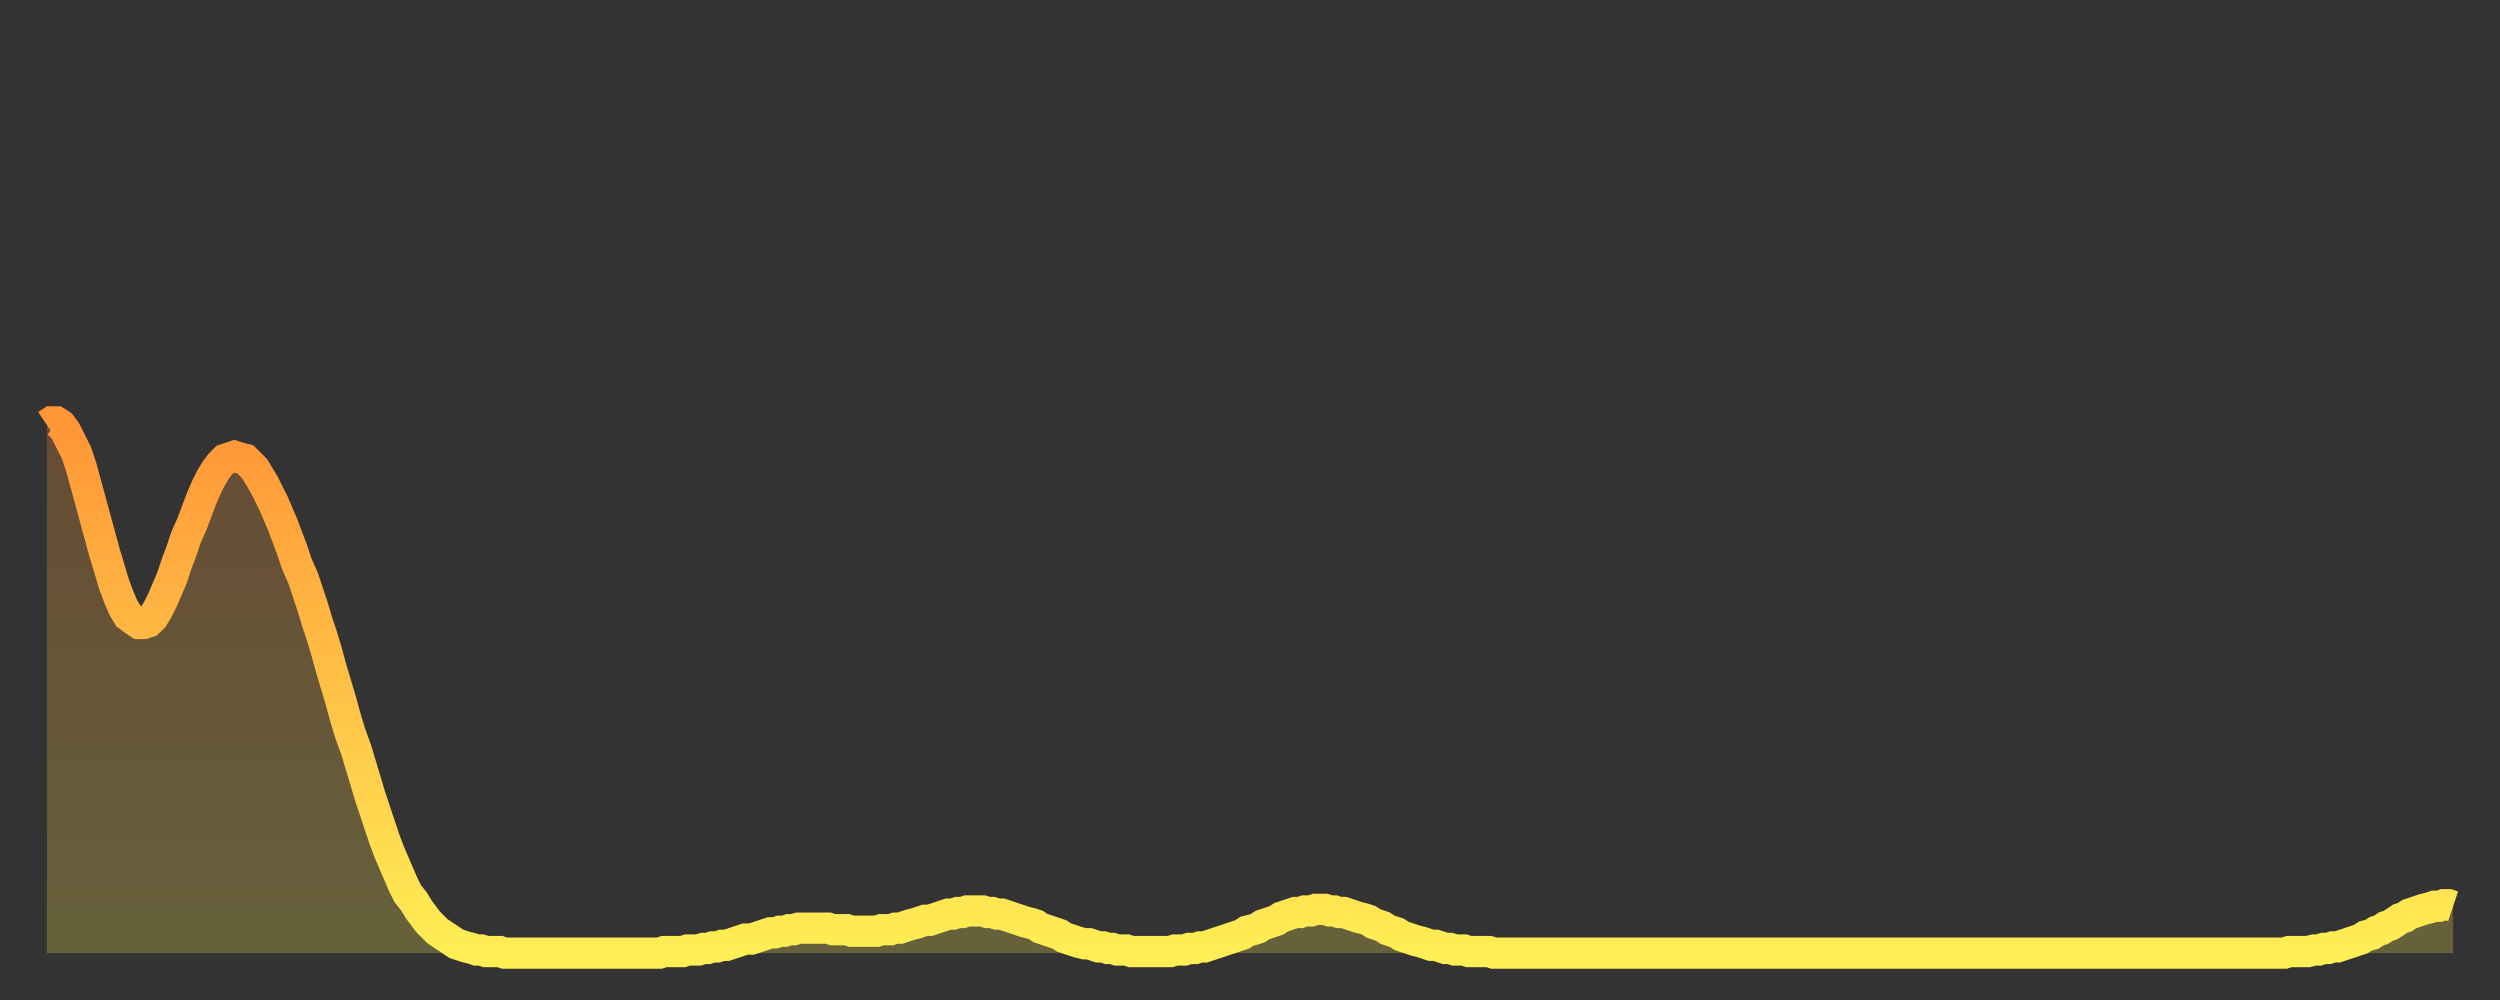 <?xml version="1.0" encoding="utf-8" ?>
<svg baseProfile="full" height="64" version="1.1" width="160" xmlns="http://www.w3.org/2000/svg" xmlns:ev="http://www.w3.org/2001/xml-events" xmlns:xlink="http://www.w3.org/1999/xlink"><rect width="100%" height="100%" fill="#333333" stroke="none"/><defs><linearGradient id="id838744" x1="0" x2="0" y1="0" y2="1"><stop offset="0%" stop-color="#ff9537" /><stop offset="50%" stop-color="#ffc146" /><stop offset="100%" stop-color="#ffee55" /></linearGradient></defs><g transform="translate(3,3)"><g><path d="M 0.0 24.2 0.3 24.0 0.6 24.0 0.9 24.2 1.2 24.6 1.5 25.2 1.9 26.0 2.2 26.9 2.5 28.0 2.8 29.1 3.1 30.2 3.4 31.3 3.7 32.4 4.0 33.4 4.3 34.4 4.6 35.2 4.9 35.9 5.2 36.4 5.6 36.7 5.9 36.9 6.2 36.9 6.5 36.8 6.8 36.5 7.1 36.0 7.4 35.4 7.7 34.7 8.0 34.0 8.3 33.1 8.6 32.3 8.9 31.4 9.3 30.5 9.6 29.7 9.9 28.9 10.2 28.2 10.5 27.6 10.8 27.1 11.1 26.7 11.4 26.4 11.7 26.3 12.0 26.2 12.3 26.3 12.7 26.4 13.0 26.7 13.3 27.0 13.6 27.5 13.9 28.0 14.2 28.6 14.5 29.2 14.8 29.9 15.1 30.6 15.4 31.4 15.7 32.2 16.0 33.1 16.4 34.0 16.7 34.9 17.0 35.8 17.3 36.8 17.6 37.7 17.9 38.7 18.2 39.8 18.5 40.8 18.8 41.8 19.1 42.9 19.4 43.9 19.8 45.0 20.1 46.0 20.4 47.0 20.7 48.0 21.0 48.9 21.3 49.8 21.6 50.7 21.9 51.5 22.2 52.2 22.5 52.9 22.8 53.6 23.1 54.2 23.5 54.7 23.8 55.2 24.1 55.6 24.4 56.0 24.7 56.3 25.0 56.6 25.3 56.8 25.6 57.0 25.9 57.2 26.2 57.4 26.5 57.5 26.8 57.6 27.2 57.7 27.5 57.8 27.8 57.8 28.1 57.9 28.4 57.9 28.7 57.9 29.0 57.9 29.3 58.0 29.6 58.0 29.9 58.0 30.2 58.0 30.6 58.0 30.9 58.0 31.2 58.0 31.5 58.0 31.8 58.0 32.1 58.0 32.4 58.0 32.7 58.0 33.0 58.0 33.3 58.0 33.6 58.0 33.9 58.0 34.3 58.0 34.6 58.0 34.9 58.0 35.2 58.0 35.5 58.0 35.8 58.0 36.1 58.0 36.4 58.0 36.7 58.0 37.0 58.0 37.3 58.0 37.7 58.0 38.0 58.0 38.3 58.0 38.6 58.0 38.9 58.0 39.2 58.0 39.5 57.9 39.8 57.9 40.1 57.9 40.4 57.9 40.7 57.9 41.0 57.8 41.4 57.8 41.7 57.8 42.0 57.7 42.3 57.7 42.6 57.6 42.9 57.6 43.2 57.5 43.5 57.5 43.8 57.4 44.1 57.3 44.4 57.2 44.7 57.1 45.1 57.1 45.4 57.0 45.7 56.9 46.0 56.8 46.3 56.7 46.6 56.7 46.9 56.6 47.2 56.6 47.5 56.5 47.8 56.5 48.1 56.4 48.5 56.4 48.8 56.4 49.1 56.4 49.4 56.4 49.7 56.4 50.0 56.4 50.3 56.5 50.6 56.5 50.9 56.5 51.2 56.5 51.5 56.6 51.8 56.6 52.2 56.6 52.5 56.6 52.8 56.6 53.1 56.6 53.4 56.5 53.7 56.5 54.0 56.5 54.3 56.4 54.6 56.4 54.9 56.3 55.2 56.2 55.6 56.1 55.9 56.0 56.2 55.9 56.5 55.9 56.8 55.8 57.1 55.7 57.4 55.6 57.7 55.5 58.0 55.5 58.3 55.4 58.6 55.4 58.9 55.3 59.3 55.3 59.6 55.3 59.9 55.3 60.2 55.4 60.5 55.4 60.8 55.5 61.1 55.5 61.4 55.6 61.7 55.7 62.0 55.8 62.3 55.9 62.6 56.0 63.0 56.1 63.3 56.2 63.6 56.4 63.9 56.5 64.2 56.6 64.5 56.7 64.8 56.8 65.1 57.0 65.4 57.1 65.7 57.2 66.0 57.3 66.4 57.4 66.7 57.4 67.0 57.5 67.3 57.6 67.6 57.6 67.9 57.7 68.2 57.7 68.5 57.8 68.8 57.8 69.1 57.8 69.4 57.9 69.7 57.9 70.1 57.9 70.4 57.9 70.7 57.9 71.0 57.9 71.3 57.9 71.6 57.9 71.9 57.9 72.2 57.8 72.5 57.8 72.8 57.8 73.1 57.7 73.5 57.7 73.8 57.6 74.1 57.6 74.4 57.5 74.7 57.4 75.0 57.3 75.3 57.2 75.6 57.1 75.9 57.0 76.2 56.9 76.5 56.8 76.8 56.6 77.2 56.5 77.5 56.4 77.8 56.2 78.1 56.1 78.4 56.0 78.7 55.9 79.0 55.7 79.3 55.6 79.6 55.5 79.9 55.4 80.2 55.4 80.5 55.3 80.9 55.3 81.2 55.2 81.5 55.2 81.8 55.2 82.1 55.3 82.4 55.3 82.7 55.4 83.0 55.4 83.3 55.5 83.6 55.6 83.9 55.7 84.3 55.8 84.6 55.9 84.9 56.1 85.2 56.2 85.5 56.3 85.8 56.5 86.1 56.6 86.4 56.7 86.7 56.9 87.0 57.0 87.3 57.1 87.6 57.2 88.0 57.3 88.3 57.4 88.6 57.5 88.9 57.5 89.2 57.6 89.5 57.7 89.8 57.7 90.1 57.8 90.4 57.8 90.7 57.8 91.0 57.9 91.4 57.9 91.7 57.9 92.0 57.9 92.3 57.9 92.6 58.0 92.9 58.0 93.2 58.0 93.5 58.0 93.8 58.0 94.1 58.0 94.4 58.0 94.7 58.0 95.1 58.0 95.4 58.0 95.7 58.0 96.0 58.0 96.3 58.0 96.6 58.0 96.9 58.0 97.2 58.0 97.5 58.0 97.8 58.0 98.1 58.0 98.4 58.0 98.8 58.0 99.1 58.0 99.4 58.0 99.7 58.0 100.0 58.0 100.3 58.0 100.6 58.0 100.9 58.0 101.2 58.0 101.5 58.0 101.8 58.0 102.2 58.0 102.5 58.0 102.8 58.0 103.1 58.0 103.4 58.0 103.7 58.0 104.0 58.0 104.3 58.0 104.6 58.0 104.9 58.0 105.2 58.0 105.5 58.0 105.9 58.0 106.2 58.0 106.5 58.0 106.8 58.0 107.1 58.0 107.4 58.0 107.7 58.0 108.0 58.0 108.3 58.0 108.6 58.0 108.9 58.0 109.3 58.0 109.6 58.0 109.9 58.0 110.2 58.0 110.5 58.0 110.8 58.0 111.1 58.0 111.4 58.0 111.7 58.0 112.0 58.0 112.3 58.0 112.6 58.0 113.0 58.0 113.3 58.0 113.6 58.0 113.9 58.0 114.2 58.0 114.5 58.0 114.8 58.0 115.1 58.0 115.4 58.0 115.7 58.0 116.0 58.0 116.3 58.0 116.7 58.0 117.0 58.0 117.3 58.0 117.6 58.0 117.9 58.0 118.2 58.0 118.5 58.0 118.8 58.0 119.1 58.0 119.4 58.0 119.7 58.0 120.1 58.0 120.4 58.0 120.7 58.0 121.0 58.0 121.3 58.0 121.6 58.0 121.9 58.0 122.2 58.0 122.5 58.0 122.8 58.0 123.1 58.0 123.4 58.0 123.8 58.0 124.1 58.0 124.4 58.0 124.7 58.0 125.0 58.0 125.3 58.0 125.6 58.0 125.9 58.0 126.2 58.0 126.5 58.0 126.8 58.0 127.2 58.0 127.5 58.0 127.8 58.0 128.1 58.0 128.4 58.0 128.7 58.0 129.0 58.0 129.3 58.0 129.6 58.0 129.9 58.0 130.2 58.0 130.5 58.0 130.9 58.0 131.2 58.0 131.5 58.0 131.8 58.0 132.1 58.0 132.4 58.0 132.7 58.0 133.0 58.0 133.3 58.0 133.6 58.0 133.9 58.0 134.2 58.0 134.6 58.0 134.9 58.0 135.2 58.0 135.5 58.0 135.8 58.0 136.1 58.0 136.4 58.0 136.7 58.0 137.0 58.0 137.3 58.0 137.6 58.0 138.0 58.0 138.3 58.0 138.6 58.0 138.9 58.0 139.2 58.0 139.5 58.0 139.8 58.0 140.1 58.0 140.4 58.0 140.7 58.0 141.0 58.0 141.3 58.0 141.7 58.0 142.0 58.0 142.3 58.0 142.6 58.0 142.9 58.0 143.2 58.0 143.5 57.9 143.8 57.9 144.1 57.9 144.4 57.9 144.7 57.9 145.1 57.8 145.4 57.8 145.7 57.7 146.0 57.7 146.3 57.6 146.6 57.6 146.9 57.5 147.2 57.4 147.5 57.3 147.8 57.2 148.1 57.1 148.4 56.9 148.8 56.8 149.1 56.6 149.4 56.5 149.7 56.3 150.0 56.2 150.3 56.0 150.6 55.8 150.9 55.7 151.2 55.5 151.5 55.4 151.8 55.3 152.1 55.2 152.5 55.1 152.8 55.0 153.1 55.0 153.4 54.9 153.7 54.9 154.0 55.0" fill="none" id="graph-curve" opacity="1" stroke="url(#id838744)" stroke-width="2" /><path d="M 0 58 L 0.0 24.2 0.3 24.0 0.6 24.0 0.9 24.2 1.2 24.6 1.5 25.2 1.9 26.0 2.2 26.9 2.5 28.0 2.8 29.1 3.1 30.2 3.4 31.3 3.7 32.4 4.0 33.4 4.3 34.4 4.6 35.2 4.9 35.9 5.2 36.4 5.6 36.7 5.9 36.9 6.2 36.9 6.5 36.8 6.8 36.5 7.1 36.0 7.4 35.4 7.7 34.7 8.0 34.0 8.3 33.1 8.6 32.3 8.9 31.4 9.3 30.5 9.6 29.7 9.9 28.9 10.2 28.2 10.5 27.6 10.8 27.1 11.1 26.7 11.4 26.4 11.7 26.3 12.0 26.2 12.3 26.3 12.7 26.4 13.0 26.7 13.3 27.0 13.6 27.5 13.9 28.0 14.2 28.6 14.5 29.2 14.8 29.9 15.1 30.6 15.4 31.4 15.7 32.2 16.0 33.1 16.4 34.0 16.7 34.9 17.0 35.8 17.3 36.8 17.6 37.7 17.9 38.7 18.2 39.8 18.5 40.8 18.8 41.8 19.1 42.9 19.4 43.9 19.8 45.0 20.1 46.0 20.4 47.0 20.7 48.0 21.0 48.9 21.3 49.8 21.6 50.7 21.9 51.5 22.2 52.2 22.5 52.9 22.8 53.6 23.1 54.2 23.5 54.7 23.8 55.2 24.1 55.6 24.4 56.0 24.7 56.3 25.0 56.6 25.3 56.8 25.6 57.0 25.9 57.2 26.2 57.4 26.5 57.5 26.8 57.6 27.2 57.7 27.5 57.8 27.8 57.8 28.1 57.9 28.4 57.9 28.7 57.9 29.0 57.9 29.3 58.0 29.6 58.0 29.9 58.0 30.2 58.0 30.6 58.0 30.9 58.0 31.2 58.0 31.5 58.0 31.8 58.0 32.1 58.0 32.4 58.0 32.7 58.0 33.0 58.0 33.3 58.0 33.6 58.0 33.9 58.0 34.3 58.0 34.6 58.0 34.9 58.0 35.2 58.0 35.5 58.0 35.8 58.0 36.1 58.0 36.4 58.0 36.7 58.0 37.0 58.0 37.3 58.0 37.7 58.0 38.0 58.0 38.3 58.0 38.6 58.0 38.9 58.0 39.2 58.0 39.5 57.9 39.8 57.9 40.1 57.9 40.4 57.9 40.7 57.9 41.0 57.8 41.4 57.8 41.7 57.8 42.0 57.7 42.3 57.7 42.6 57.6 42.9 57.6 43.2 57.5 43.5 57.5 43.8 57.4 44.1 57.3 44.4 57.2 44.7 57.1 45.1 57.1 45.4 57.0 45.7 56.9 46.0 56.8 46.3 56.7 46.6 56.7 46.9 56.6 47.2 56.6 47.5 56.5 47.8 56.5 48.1 56.4 48.5 56.4 48.8 56.4 49.1 56.4 49.4 56.4 49.7 56.4 50.0 56.4 50.3 56.5 50.6 56.5 50.9 56.5 51.2 56.5 51.5 56.6 51.8 56.6 52.2 56.6 52.5 56.6 52.8 56.6 53.1 56.6 53.4 56.5 53.7 56.5 54.0 56.5 54.3 56.4 54.6 56.4 54.9 56.3 55.2 56.2 55.6 56.1 55.9 56.0 56.2 55.9 56.5 55.9 56.8 55.8 57.1 55.7 57.4 55.6 57.7 55.5 58.0 55.5 58.3 55.4 58.6 55.4 58.9 55.3 59.3 55.3 59.6 55.3 59.9 55.3 60.2 55.4 60.5 55.4 60.8 55.5 61.1 55.5 61.4 55.6 61.7 55.7 62.0 55.8 62.3 55.9 62.6 56.0 63.0 56.1 63.3 56.2 63.6 56.4 63.9 56.5 64.2 56.6 64.5 56.7 64.8 56.8 65.1 57.0 65.4 57.1 65.7 57.2 66.0 57.3 66.4 57.4 66.7 57.4 67.0 57.5 67.3 57.6 67.6 57.6 67.9 57.7 68.2 57.7 68.5 57.8 68.8 57.8 69.1 57.8 69.4 57.9 69.7 57.9 70.1 57.9 70.4 57.9 70.7 57.9 71.0 57.9 71.3 57.9 71.6 57.9 71.9 57.9 72.2 57.8 72.5 57.8 72.8 57.8 73.1 57.7 73.5 57.7 73.8 57.6 74.1 57.6 74.4 57.5 74.7 57.4 75.0 57.3 75.3 57.2 75.6 57.1 75.9 57.0 76.2 56.9 76.5 56.8 76.8 56.6 77.2 56.5 77.5 56.4 77.8 56.2 78.1 56.1 78.4 56.0 78.7 55.9 79.0 55.7 79.3 55.6 79.6 55.5 79.9 55.4 80.2 55.4 80.5 55.3 80.9 55.3 81.2 55.2 81.5 55.2 81.8 55.2 82.1 55.3 82.4 55.3 82.7 55.4 83.0 55.4 83.3 55.5 83.6 55.6 83.9 55.7 84.3 55.8 84.6 55.9 84.9 56.1 85.2 56.2 85.5 56.3 85.8 56.5 86.1 56.6 86.4 56.7 86.7 56.9 87.0 57.0 87.3 57.1 87.6 57.2 88.0 57.3 88.3 57.4 88.6 57.5 88.9 57.5 89.2 57.6 89.5 57.7 89.8 57.7 90.1 57.8 90.4 57.8 90.7 57.8 91.0 57.9 91.4 57.9 91.7 57.9 92.0 57.9 92.3 57.9 92.6 58.0 92.9 58.0 93.2 58.0 93.5 58.0 93.8 58.0 94.1 58.0 94.4 58.0 94.7 58.0 95.1 58.0 95.4 58.0 95.7 58.0 96.0 58.0 96.3 58.0 96.6 58.0 96.9 58.0 97.2 58.0 97.5 58.0 97.8 58.0 98.1 58.0 98.4 58.0 98.8 58.0 99.1 58.0 99.4 58.0 99.7 58.0 100.0 58.0 100.3 58.0 100.6 58.0 100.9 58.0 101.2 58.0 101.5 58.0 101.8 58.0 102.2 58.0 102.5 58.0 102.8 58.0 103.1 58.0 103.4 58.0 103.7 58.0 104.0 58.0 104.3 58.0 104.6 58.0 104.9 58.0 105.2 58.0 105.5 58.0 105.9 58.0 106.2 58.0 106.5 58.0 106.8 58.0 107.1 58.0 107.4 58.0 107.7 58.0 108.0 58.0 108.3 58.0 108.6 58.0 108.9 58.0 109.3 58.0 109.6 58.0 109.9 58.0 110.2 58.0 110.5 58.0 110.8 58.0 111.1 58.0 111.4 58.0 111.7 58.0 112.0 58.0 112.3 58.0 112.6 58.0 113.0 58.0 113.3 58.0 113.6 58.0 113.9 58.0 114.2 58.0 114.5 58.0 114.8 58.0 115.1 58.0 115.4 58.0 115.7 58.0 116.0 58.0 116.3 58.0 116.7 58.0 117.0 58.0 117.3 58.0 117.6 58.0 117.9 58.0 118.2 58.0 118.5 58.0 118.8 58.0 119.1 58.0 119.4 58.0 119.7 58.0 120.1 58.0 120.4 58.0 120.7 58.0 121.0 58.0 121.3 58.0 121.6 58.0 121.9 58.0 122.2 58.0 122.5 58.0 122.8 58.0 123.1 58.0 123.4 58.0 123.8 58.0 124.1 58.0 124.4 58.0 124.7 58.0 125.0 58.0 125.3 58.0 125.6 58.0 125.9 58.0 126.2 58.0 126.5 58.0 126.8 58.0 127.2 58.0 127.5 58.0 127.8 58.0 128.1 58.0 128.4 58.0 128.7 58.0 129.0 58.0 129.3 58.0 129.6 58.0 129.9 58.0 130.2 58.0 130.5 58.0 130.9 58.0 131.2 58.0 131.5 58.0 131.8 58.0 132.1 58.0 132.4 58.0 132.7 58.0 133.0 58.0 133.3 58.0 133.6 58.0 133.9 58.0 134.2 58.0 134.6 58.0 134.9 58.0 135.2 58.0 135.5 58.0 135.8 58.0 136.1 58.0 136.4 58.0 136.7 58.0 137.0 58.0 137.3 58.0 137.6 58.0 138.0 58.0 138.3 58.0 138.6 58.0 138.9 58.0 139.2 58.0 139.5 58.0 139.8 58.0 140.1 58.0 140.4 58.0 140.7 58.0 141.0 58.0 141.3 58.0 141.7 58.0 142.0 58.0 142.3 58.0 142.6 58.0 142.9 58.0 143.2 58.0 143.5 57.9 143.8 57.9 144.1 57.9 144.4 57.9 144.7 57.9 145.1 57.8 145.4 57.8 145.7 57.7 146.0 57.7 146.3 57.6 146.6 57.6 146.9 57.5 147.2 57.4 147.5 57.3 147.8 57.2 148.1 57.1 148.4 56.9 148.8 56.8 149.1 56.6 149.4 56.5 149.7 56.3 150.0 56.2 150.3 56.0 150.6 55.8 150.9 55.7 151.2 55.5 151.5 55.4 151.8 55.3 152.1 55.2 152.5 55.1 152.8 55.0 153.1 55.0 153.4 54.9 153.7 54.9 154.0 55.0 154 58" fill="url(#id838744)" fill-opacity=".25" id="graph-shadow" /></g></g></svg>